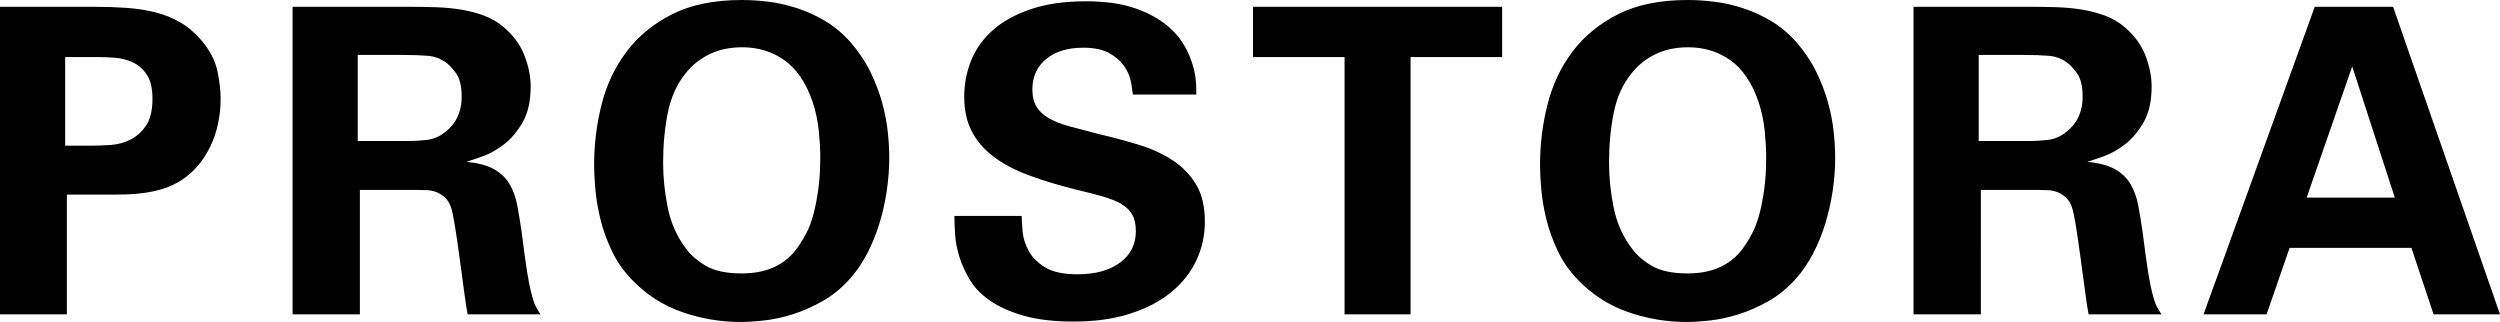 <?xml version="1.0" encoding="utf-8"?>
<!-- Generator: Adobe Illustrator 24.0.0, SVG Export Plug-In . SVG Version: 6.00 Build 0)  -->
<svg version="1.1" id="Vrstva_1" xmlns="http://www.w3.org/2000/svg" xmlns:xlink="http://www.w3.org/1999/xlink" x="0px" y="0px"
	 viewBox="0 0 1093 140.768" style="enable-background:new 0 0 1093 140.768;" xml:space="preserve">
<path d="M1008.464,86.397l19.924-57.35l18.62,57.35H1008.464z M1012.002,2.979l-48.599,134.437h27.558l10.055-29.047h53.254
	l9.682,29.047H1093L1046.263,2.979H1012.002z M865.091,24.02h19.365c4.592,0,8.347,0.125,11.265,0.372
	c2.916,0.251,5.493,1.182,7.727,2.793c1.365,0.87,2.886,2.452,4.562,4.748c1.676,2.299,2.514,5.742,2.514,10.334
	c0,2.359-0.279,4.439-0.838,6.238c-0.559,1.801-1.242,3.322-2.048,4.562c-0.808,1.242-1.646,2.266-2.514,3.072
	c-0.87,0.81-1.553,1.397-2.048,1.769c-2.359,1.862-4.966,2.951-7.82,3.259c-2.856,0.311-5.152,0.465-6.89,0.465h-23.275V24.02z
	 M836.602,137.417h29.42V83.046h25.323c1.24,0,2.575,0.032,4.003,0.093c1.426,0.065,2.793,0.342,4.096,0.838
	c1.303,0.497,2.544,1.273,3.724,2.328c1.179,1.056,2.078,2.514,2.7,4.376c0.495,1.368,1.086,4.19,1.769,8.472
	c0.682,4.283,1.365,8.969,2.048,14.058c0.682,5.092,1.333,9.932,1.955,14.524c0.62,4.594,1.117,7.82,1.49,9.682h31.84
	c-0.745-1.117-1.428-2.264-2.048-3.445c-0.622-1.179-1.303-3.259-2.048-6.238c-0.497-1.862-1.056-4.683-1.676-8.472
	c-0.622-3.786-1.428-9.651-2.421-17.596c-0.622-4.344-1.273-8.314-1.955-11.917c-0.683-3.599-1.832-6.731-3.445-9.403
	c-1.614-2.668-3.88-4.81-6.796-6.424c-2.918-1.611-6.921-2.668-12.01-3.165c1.613-0.494,4.003-1.303,7.169-2.421
	c3.165-1.117,6.299-2.886,9.403-5.307c3.102-2.421,5.802-5.648,8.1-9.683c2.296-4.033,3.445-9.217,3.445-15.548
	c0-4.344-0.901-8.845-2.7-13.5c-1.801-4.655-4.811-8.781-9.031-12.382c-2.607-2.234-5.525-3.939-8.752-5.121
	c-3.229-1.179-6.58-2.048-10.055-2.607c-3.476-0.559-7.076-0.899-10.8-1.024c-3.724-0.123-7.448-0.186-11.172-0.186h-51.578V137.417
	z M705.516,49.343c1.365-6.825,3.972-12.599,7.82-17.317c2.73-3.475,6.175-6.238,10.334-8.286c4.158-2.048,8.967-3.072,14.431-3.072
	c6.951,0,13.096,1.894,18.434,5.679c5.337,3.789,9.433,9.839,12.289,18.155c1.365,4.097,2.264,8.318,2.7,12.662
	c0.434,4.347,0.652,8.131,0.652,11.358c0,5.338-0.279,10.027-0.838,14.058c-0.559,4.035-1.242,7.606-2.048,10.707
	c-0.808,3.104-1.769,5.772-2.886,8.007c-1.117,2.234-2.234,4.16-3.352,5.772c-5.338,8.318-13.717,12.476-25.137,12.476
	c-6.703,0-11.917-1.086-15.641-3.259c-3.724-2.171-6.642-4.683-8.751-7.541c-3.973-5.214-6.642-11.172-8.007-17.875
	c-1.367-6.703-2.048-13.282-2.048-19.737C703.468,63.433,704.149,56.171,705.516,49.343 M673.862,82.953
	c0.372,4.16,1.117,8.504,2.234,13.034c1.117,4.534,2.761,9.094,4.934,13.686c2.171,4.594,5.121,8.816,8.845,12.662
	c6.206,6.456,13.468,11.142,21.786,14.058c8.316,2.916,16.944,4.376,25.882,4.376c2.73,0,6.081-0.218,10.055-0.652
	c3.972-0.436,8.13-1.335,12.476-2.7c4.344-1.365,8.72-3.287,13.127-5.772c4.406-2.482,8.472-5.834,12.196-10.055
	c2.73-3.101,5.151-6.672,7.262-10.707c2.11-4.032,3.879-8.347,5.307-12.941c1.427-4.59,2.514-9.372,3.258-14.338
	c0.745-4.964,1.117-9.869,1.117-14.71c0-3.352-0.218-7.106-0.652-11.265c-0.435-4.158-1.273-8.472-2.514-12.941
	c-1.242-4.469-2.979-8.966-5.214-13.5c-2.234-4.53-5.152-8.845-8.751-12.941c-3.352-3.724-7.014-6.765-10.986-9.124
	c-3.973-2.357-8.07-4.22-12.289-5.586c-4.221-1.365-8.379-2.296-12.476-2.793C745.363,0.251,741.514,0,737.915,0
	c-12.166,0-22.344,2.08-30.537,6.238c-8.193,4.161-14.835,9.621-19.924,16.386c-5.091,6.768-8.721,14.462-10.893,23.089
	c-2.173,8.63-3.258,17.41-3.258,26.348C673.303,75.164,673.489,78.795,673.862,82.953 M587.837,137.417h28.861V24.951h40.033V2.979
	H547.803v21.972h40.034V137.417z M417.276,94.404c0,2.234,0.093,4.904,0.279,8.007c0.186,3.104,0.806,6.362,1.862,9.776
	c1.052,3.415,2.607,6.828,4.655,10.241c2.048,3.416,5.027,6.456,8.938,9.124c3.91,2.67,8.813,4.841,14.71,6.517
	c5.893,1.676,13.127,2.514,21.692,2.514c9.31,0,17.531-1.149,24.672-3.445c7.137-2.296,13.127-5.428,17.968-9.403
	c4.841-3.972,8.5-8.595,10.986-13.872c2.482-5.275,3.724-10.954,3.724-17.037c0-6.579-1.303-12.01-3.91-16.293
	c-2.607-4.283-6.083-7.821-10.427-10.614c-4.347-2.793-9.282-5.027-14.803-6.703c-5.525-1.676-11.204-3.195-17.038-4.562
	c-4.841-1.24-9.096-2.357-12.755-3.352c-3.663-0.992-6.703-2.171-9.124-3.538c-2.421-1.365-4.254-3.041-5.493-5.027
	c-1.242-1.983-1.862-4.53-1.862-7.634c0-5.586,2.017-10.023,6.052-13.313c4.032-3.288,9.403-4.934,16.106-4.934
	c4.963,0,8.873,0.838,11.731,2.514c2.855,1.676,5.027,3.663,6.517,5.958c1.49,2.299,2.421,4.594,2.793,6.89
	c0.372,2.298,0.62,4.003,0.745,5.12h27.744c0-1.117-0.031-2.575-0.093-4.376c-0.065-1.797-0.344-3.817-0.838-6.052
	c-0.497-2.234-1.275-4.592-2.328-7.076c-1.056-2.482-2.514-4.963-4.376-7.448c-2.486-3.102-5.338-5.679-8.565-7.727
	c-3.23-2.048-6.642-3.692-10.241-4.934c-3.603-1.239-7.262-2.078-10.986-2.514c-3.724-0.434-7.327-0.652-10.8-0.652
	c-9.31,0-17.348,1.149-24.113,3.445c-6.768,2.299-12.289,5.338-16.572,9.124c-4.283,3.787-7.448,8.193-9.496,13.22
	c-2.048,5.027-3.072,10.334-3.072,15.92c0,5.837,1.086,10.863,3.259,15.082c2.169,4.221,5.335,7.914,9.496,11.079
	c4.158,3.165,9.31,5.897,15.455,8.193c6.145,2.299,13.249,4.439,21.32,6.424c4.218,0.996,7.942,1.955,11.172,2.886
	c3.227,0.931,5.893,2.02,8.007,3.258c2.11,1.242,3.693,2.793,4.748,4.655c1.052,1.862,1.583,4.283,1.583,7.262
	c0,5.711-2.299,10.273-6.89,13.686c-4.594,3.416-10.8,5.121-18.62,5.121c-6.21,0-10.958-1.024-14.245-3.072
	c-3.29-2.048-5.679-4.469-7.169-7.262c-1.49-2.793-2.359-5.616-2.607-8.472c-0.251-2.854-0.372-5.089-0.372-6.703H417.276z
	 M291.962,49.343c1.365-6.825,3.972-12.599,7.82-17.317c2.728-3.475,6.173-6.238,10.334-8.286c4.158-2.048,8.966-3.072,14.431-3.072
	c6.951,0,13.096,1.894,18.434,5.679c5.335,3.789,9.431,9.839,12.289,18.155c1.365,4.097,2.263,8.318,2.7,12.662
	c0.434,4.347,0.652,8.131,0.652,11.358c0,5.338-0.279,10.027-0.838,14.058c-0.559,4.035-1.242,7.606-2.048,10.707
	c-0.81,3.104-1.769,5.772-2.886,8.007c-1.117,2.234-2.234,4.16-3.352,5.772c-5.338,8.318-13.717,12.476-25.137,12.476
	c-6.703,0-11.917-1.086-15.641-3.259c-3.724-2.171-6.642-4.683-8.752-7.541c-3.975-5.214-6.642-11.172-8.007-17.875
	c-1.368-6.703-2.048-13.282-2.048-19.737C289.914,63.433,290.594,56.171,291.962,49.343 M260.308,82.953
	c0.372,4.16,1.117,8.504,2.234,13.034c1.117,4.534,2.761,9.094,4.934,13.686c2.169,4.594,5.12,8.816,8.844,12.662
	c6.206,6.456,13.468,11.142,21.786,14.058c8.314,2.916,16.944,4.376,25.882,4.376c2.728,0,6.08-0.218,10.055-0.652
	c3.972-0.436,8.128-1.335,12.475-2.7c4.344-1.365,8.72-3.287,13.127-5.772c4.404-2.482,8.472-5.834,12.196-10.055
	c2.728-3.101,5.149-6.672,7.262-10.707c2.11-4.032,3.878-8.347,5.307-12.941c1.425-4.59,2.514-9.372,3.259-14.338
	c0.745-4.964,1.117-9.869,1.117-14.71c0-3.352-0.218-7.106-0.652-11.265c-0.437-4.158-1.275-8.472-2.514-12.941
	c-1.242-4.469-2.979-8.966-5.214-13.5c-2.234-4.53-5.152-8.845-8.752-12.941c-3.352-3.724-7.014-6.765-10.986-9.124
	c-3.975-2.357-8.072-4.22-12.289-5.586c-4.221-1.365-8.379-2.296-12.475-2.793C331.809,0.251,327.961,0,324.361,0
	c-12.168,0-22.344,2.08-30.537,6.238c-8.193,4.161-14.835,9.621-19.924,16.386c-5.092,6.768-8.723,14.462-10.893,23.089
	c-2.173,8.63-3.259,17.41-3.259,26.348C259.749,75.164,259.936,78.795,260.308,82.953 M156.408,24.02h19.365
	c4.592,0,8.347,0.125,11.265,0.372c2.916,0.251,5.493,1.182,7.727,2.793c1.365,0.87,2.886,2.452,4.562,4.748
	c1.676,2.299,2.514,5.742,2.514,10.334c0,2.359-0.279,4.439-0.838,6.238c-0.559,1.801-1.242,3.322-2.048,4.562
	c-0.808,1.242-1.646,2.266-2.514,3.072c-0.869,0.81-1.553,1.397-2.048,1.769c-2.359,1.862-4.966,2.951-7.821,3.259
	c-2.856,0.311-5.152,0.465-6.889,0.465h-23.275V24.02z M127.919,137.417h29.42V83.046h25.324c1.24,0,2.575,0.032,4.003,0.093
	c1.426,0.065,2.793,0.342,4.096,0.838c1.304,0.497,2.544,1.273,3.724,2.328c1.179,1.056,2.078,2.514,2.7,4.376
	c0.495,1.368,1.086,4.19,1.769,8.472c0.682,4.283,1.365,8.969,2.048,14.058c0.682,5.092,1.333,9.932,1.955,14.524
	c0.62,4.594,1.117,7.82,1.49,9.682h31.84c-0.745-1.117-1.428-2.264-2.048-3.445c-0.622-1.179-1.303-3.259-2.048-6.238
	c-0.497-1.862-1.056-4.683-1.676-8.472c-0.622-3.786-1.428-9.651-2.421-17.596c-0.622-4.344-1.273-8.314-1.955-11.917
	c-0.683-3.599-1.832-6.731-3.445-9.403c-1.614-2.668-3.88-4.81-6.796-6.424c-2.918-1.611-6.921-2.668-12.01-3.165
	c1.613-0.494,4.003-1.303,7.169-2.421c3.166-1.117,6.299-2.886,9.403-5.307c3.102-2.421,5.802-5.648,8.1-9.683
	c2.296-4.033,3.445-9.217,3.445-15.548c0-4.344-0.901-8.845-2.7-13.5c-1.801-4.655-4.811-8.781-9.031-12.382
	c-2.607-2.234-5.525-3.939-8.752-5.121c-3.229-1.179-6.58-2.048-10.055-2.607c-3.476-0.559-7.076-0.899-10.8-1.024
	c-3.724-0.123-7.448-0.186-11.172-0.186h-51.578V137.417z M28.489,24.951h14.524c1.983,0,4.344,0.093,7.076,0.279
	c2.73,0.186,5.337,0.838,7.82,1.955c2.482,1.117,4.562,2.918,6.238,5.4c1.676,2.484,2.514,6.023,2.514,10.613
	c0,5.092-0.963,9.031-2.886,11.824c-1.927,2.793-4.253,4.841-6.983,6.145c-2.731,1.303-5.618,2.048-8.658,2.234
	c-3.044,0.186-5.744,0.279-8.1,0.279H28.489V24.951z M0,137.417h29.234V85.094h19.551c1.737,0,3.845-0.03,6.331-0.093
	c2.482-0.061,5.12-0.279,7.914-0.652c2.793-0.372,5.586-0.992,8.379-1.862c2.793-0.868,5.43-2.11,7.914-3.724
	c5.337-3.475,9.526-8.347,12.569-14.617c3.041-6.266,4.562-13.313,4.562-21.134c0-3.473-0.466-7.448-1.397-11.917
	c-0.931-4.469-3.197-8.873-6.796-13.22c-2.856-3.352-5.958-6.02-9.31-8.007C75.598,7.884,71.935,6.394,67.963,5.4
	c-3.973-0.992-8.164-1.644-12.569-1.955c-4.407-0.309-9.031-0.465-13.872-0.465H0V137.417z"/>
</svg>
